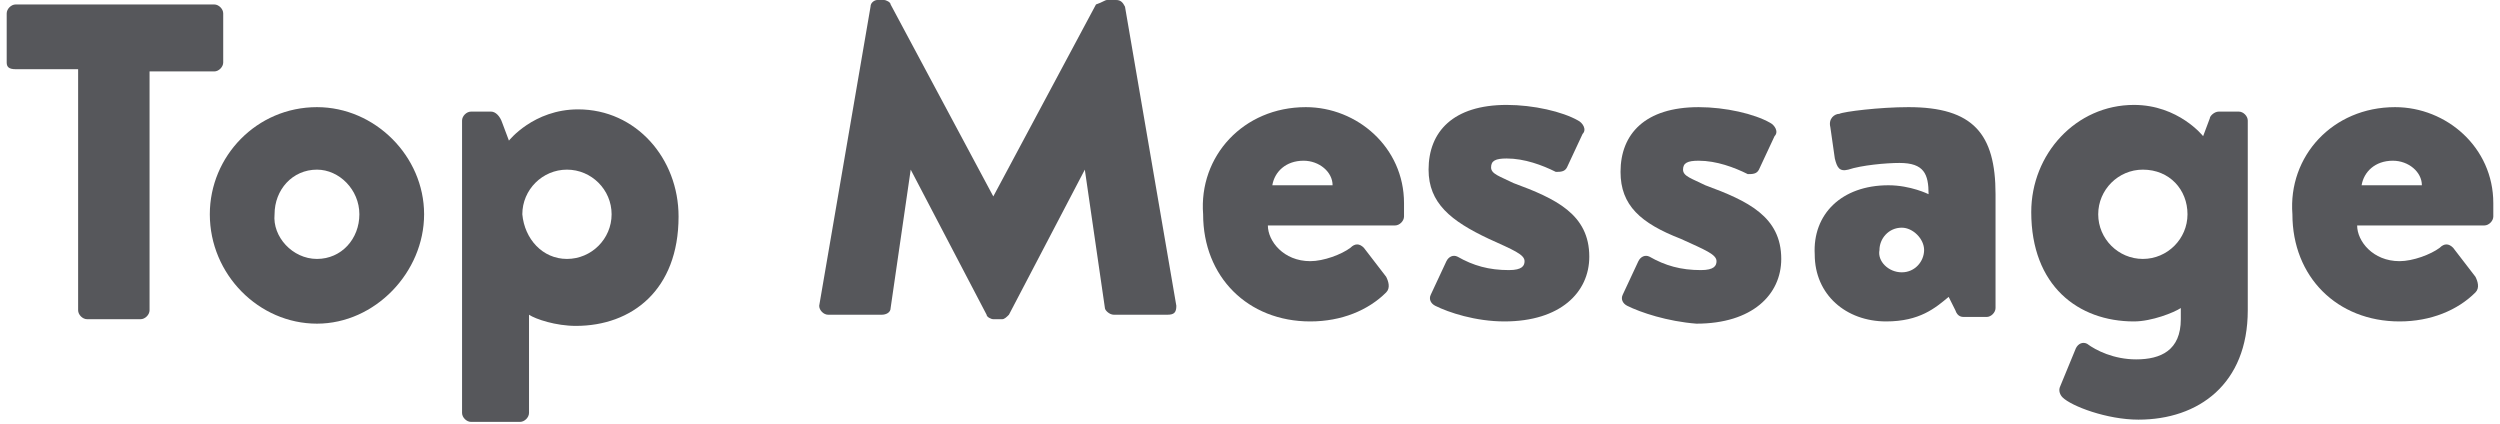 <?xml version="1.0" encoding="utf-8"?>
<!-- Generator: Adobe Illustrator 24.0.2, SVG Export Plug-In . SVG Version: 6.00 Build 0)  -->
<svg version="1.1" id="レイヤー_1" xmlns="http://www.w3.org/2000/svg" xmlns:xlink="http://www.w3.org/1999/xlink" x="0px"
	 y="0px" width="112px" height="19px" viewBox="0 0 112 19" style="enable-background:new 0 0 112 19;" xml:space="preserve">
<style type="text/css">
	.st0{enable-background:new    ;}
	.st1{fill:#56575B;}
</style>
<g class="st0">
	<path class="st1" d="M3.5,3.1H0.7C0.4,3.1,0.3,3,0.3,2.8V0.6c0-0.2,0.2-0.4,0.4-0.4h8.9c0.2,0,0.4,0.2,0.4,0.4v2.2
		c0,0.2-0.2,0.4-0.4,0.4H6.7v10.7c0,0.2-0.2,0.4-0.4,0.4H3.9c-0.2,0-0.4-0.2-0.4-0.4V3.1z"/>
	<path class="st1" d="M14.2,4.8C16.8,4.8,19,7,19,9.6c0,2.6-2.2,4.9-4.8,4.9s-4.8-2.2-4.8-4.9C9.4,7,11.5,4.8,14.2,4.8z M14.2,11.6
		c1.1,0,1.9-0.9,1.9-2c0-1.1-0.9-2-1.9-2c-1.1,0-1.9,0.9-1.9,2C12.2,10.6,13.1,11.6,14.2,11.6z"/>
	<path class="st1" d="M23.7,18.5c0,0.2-0.2,0.4-0.4,0.4h-2.2c-0.2,0-0.4-0.2-0.4-0.4V5.4c0-0.2,0.2-0.4,0.4-0.4H22
		c0.2,0,0.4,0.2,0.5,0.5l0.3,0.8c0,0,1.1-1.4,3.1-1.4c2.6,0,4.5,2.2,4.5,4.8c0,3.3-2.1,4.9-4.6,4.9c-0.9,0-1.8-0.3-2.1-0.5V18.5z
		 M25.4,11.6c1.1,0,2-0.9,2-2c0-1.1-0.9-2-2-2c-1.1,0-2,0.9-2,2C23.5,10.7,24.3,11.6,25.4,11.6z"/>
	<path class="st1" d="M39,0.3C39,0.1,39.2,0,39.3,0h0.3c0.1,0,0.3,0.1,0.3,0.2l4.6,8.6h0l4.6-8.6C49.4,0.1,49.5,0,49.6,0H50
		c0.2,0,0.3,0.1,0.4,0.3l2.3,13.4c0,0.3-0.1,0.4-0.4,0.4h-2.4c-0.2,0-0.4-0.2-0.4-0.3l-0.9-6.2h0l-3.4,6.5c-0.1,0.1-0.2,0.2-0.3,0.2
		h-0.4c-0.1,0-0.3-0.1-0.3-0.2l-3.4-6.5h0l-0.9,6.2c0,0.2-0.2,0.3-0.4,0.3h-2.4c-0.2,0-0.4-0.2-0.4-0.4L39,0.3z"/>
	<path class="st1" d="M58.5,4.8c2.3,0,4.4,1.8,4.4,4.3c0,0.1,0,0.5,0,0.6c0,0.2-0.2,0.4-0.4,0.4h-5.7c0,0.7,0.7,1.6,1.9,1.6
		c0.6,0,1.4-0.3,1.8-0.6c0.2-0.2,0.4-0.2,0.6,0l1,1.3c0.1,0.2,0.2,0.5,0,0.7c-0.8,0.8-2,1.3-3.4,1.3c-2.8,0-4.8-2-4.8-4.8
		C53.7,7,55.7,4.8,58.5,4.8z M59.7,8.3c0-0.6-0.6-1.1-1.3-1.1c-0.8,0-1.3,0.5-1.4,1.1H59.7z"/>
	<path class="st1" d="M64.3,13.7c-0.2-0.1-0.3-0.3-0.2-0.5l0.7-1.5c0.1-0.2,0.3-0.3,0.5-0.2c0.7,0.4,1.4,0.6,2.3,0.6
		c0.6,0,0.7-0.2,0.7-0.4c0-0.3-0.5-0.5-1.6-1C65,9.9,64,9.1,64,7.6c0-1.7,1.1-2.9,3.5-2.9c1.2,0,2.5,0.3,3.2,0.7
		c0.2,0.1,0.4,0.4,0.2,0.6l-0.7,1.5c-0.1,0.2-0.3,0.2-0.5,0.2c-0.6-0.3-1.4-0.6-2.2-0.6c-0.5,0-0.7,0.1-0.7,0.4s0.4,0.4,1,0.7
		c1.9,0.7,3.4,1.4,3.4,3.3c0,1.6-1.3,2.9-3.8,2.9C66.1,14.4,64.9,14,64.3,13.7z"/>
	<path class="st1" d="M72.9,13.7c-0.2-0.1-0.3-0.3-0.2-0.5l0.7-1.5c0.1-0.2,0.3-0.3,0.5-0.2c0.7,0.4,1.4,0.6,2.3,0.6
		c0.6,0,0.7-0.2,0.7-0.4c0-0.3-0.5-0.5-1.6-1c-1.8-0.7-2.7-1.5-2.7-3c0-1.7,1.1-2.9,3.5-2.9c1.2,0,2.5,0.3,3.2,0.7
		c0.2,0.1,0.4,0.4,0.2,0.6l-0.7,1.5c-0.1,0.2-0.3,0.2-0.5,0.2c-0.6-0.3-1.4-0.6-2.2-0.6c-0.5,0-0.7,0.1-0.7,0.4s0.4,0.4,1,0.7
		c1.9,0.7,3.4,1.4,3.4,3.3c0,1.6-1.3,2.9-3.8,2.9C74.7,14.4,73.5,14,72.9,13.7z"/>
	<path class="st1" d="M84.6,8.3c1,0,1.8,0.4,1.8,0.4c0-0.9-0.2-1.4-1.3-1.4c-0.6,0-1.7,0.1-2.3,0.3c-0.4,0.1-0.5-0.1-0.6-0.5L82,5.7
		c-0.1-0.4,0.2-0.6,0.4-0.6c0.2-0.1,1.8-0.3,3.1-0.3c2.9,0,3.9,1.2,3.9,3.9v5.1c0,0.2-0.2,0.4-0.4,0.4h-1c-0.1,0-0.3,0-0.4-0.3
		l-0.3-0.6c-0.6,0.5-1.3,1.1-2.8,1.1c-1.8,0-3.2-1.2-3.2-3C81.2,9.6,82.5,8.3,84.6,8.3z M85.2,12.2c0.6,0,1-0.5,1-1c0-0.5-0.5-1-1-1
		c-0.6,0-1,0.5-1,1C84.1,11.7,84.6,12.2,85.2,12.2z"/>
	<path class="st1" d="M100.7,13.9c0,3.3-2.2,4.9-4.9,4.9c-1.4,0-3-0.6-3.4-1c-0.1-0.1-0.2-0.3-0.1-0.5l0.7-1.7
		c0.1-0.2,0.3-0.3,0.5-0.2c0.4,0.3,1.2,0.7,2.2,0.7c1.1,0,2-0.4,2-1.8v-0.5c-0.3,0.2-1.3,0.6-2.1,0.6c-2.5,0-4.6-1.6-4.6-4.9
		c0-2.6,2-4.8,4.6-4.8c2,0,3.1,1.4,3.1,1.4l0.3-0.8C99,5.2,99.2,5,99.4,5h0.9c0.2,0,0.4,0.2,0.4,0.4V13.9z M96,11.6c1.1,0,2-0.9,2-2
		c0-1.1-0.8-2-2-2c-1.1,0-2,0.9-2,2C94,10.7,94.9,11.6,96,11.6z"/>
	<path class="st1" d="M107.3,4.8c2.3,0,4.4,1.8,4.4,4.3c0,0.1,0,0.5,0,0.6c0,0.2-0.2,0.4-0.4,0.4h-5.7c0,0.7,0.7,1.6,1.9,1.6
		c0.6,0,1.4-0.3,1.8-0.6c0.2-0.2,0.4-0.2,0.6,0l1,1.3c0.1,0.2,0.2,0.5,0,0.7c-0.8,0.8-2,1.3-3.4,1.3c-2.8,0-4.8-2-4.8-4.8
		C102.5,7,104.5,4.8,107.3,4.8z M108.5,8.3c0-0.6-0.6-1.1-1.3-1.1c-0.8,0-1.3,0.5-1.4,1.1H108.5z"/>
</g>
</svg>

